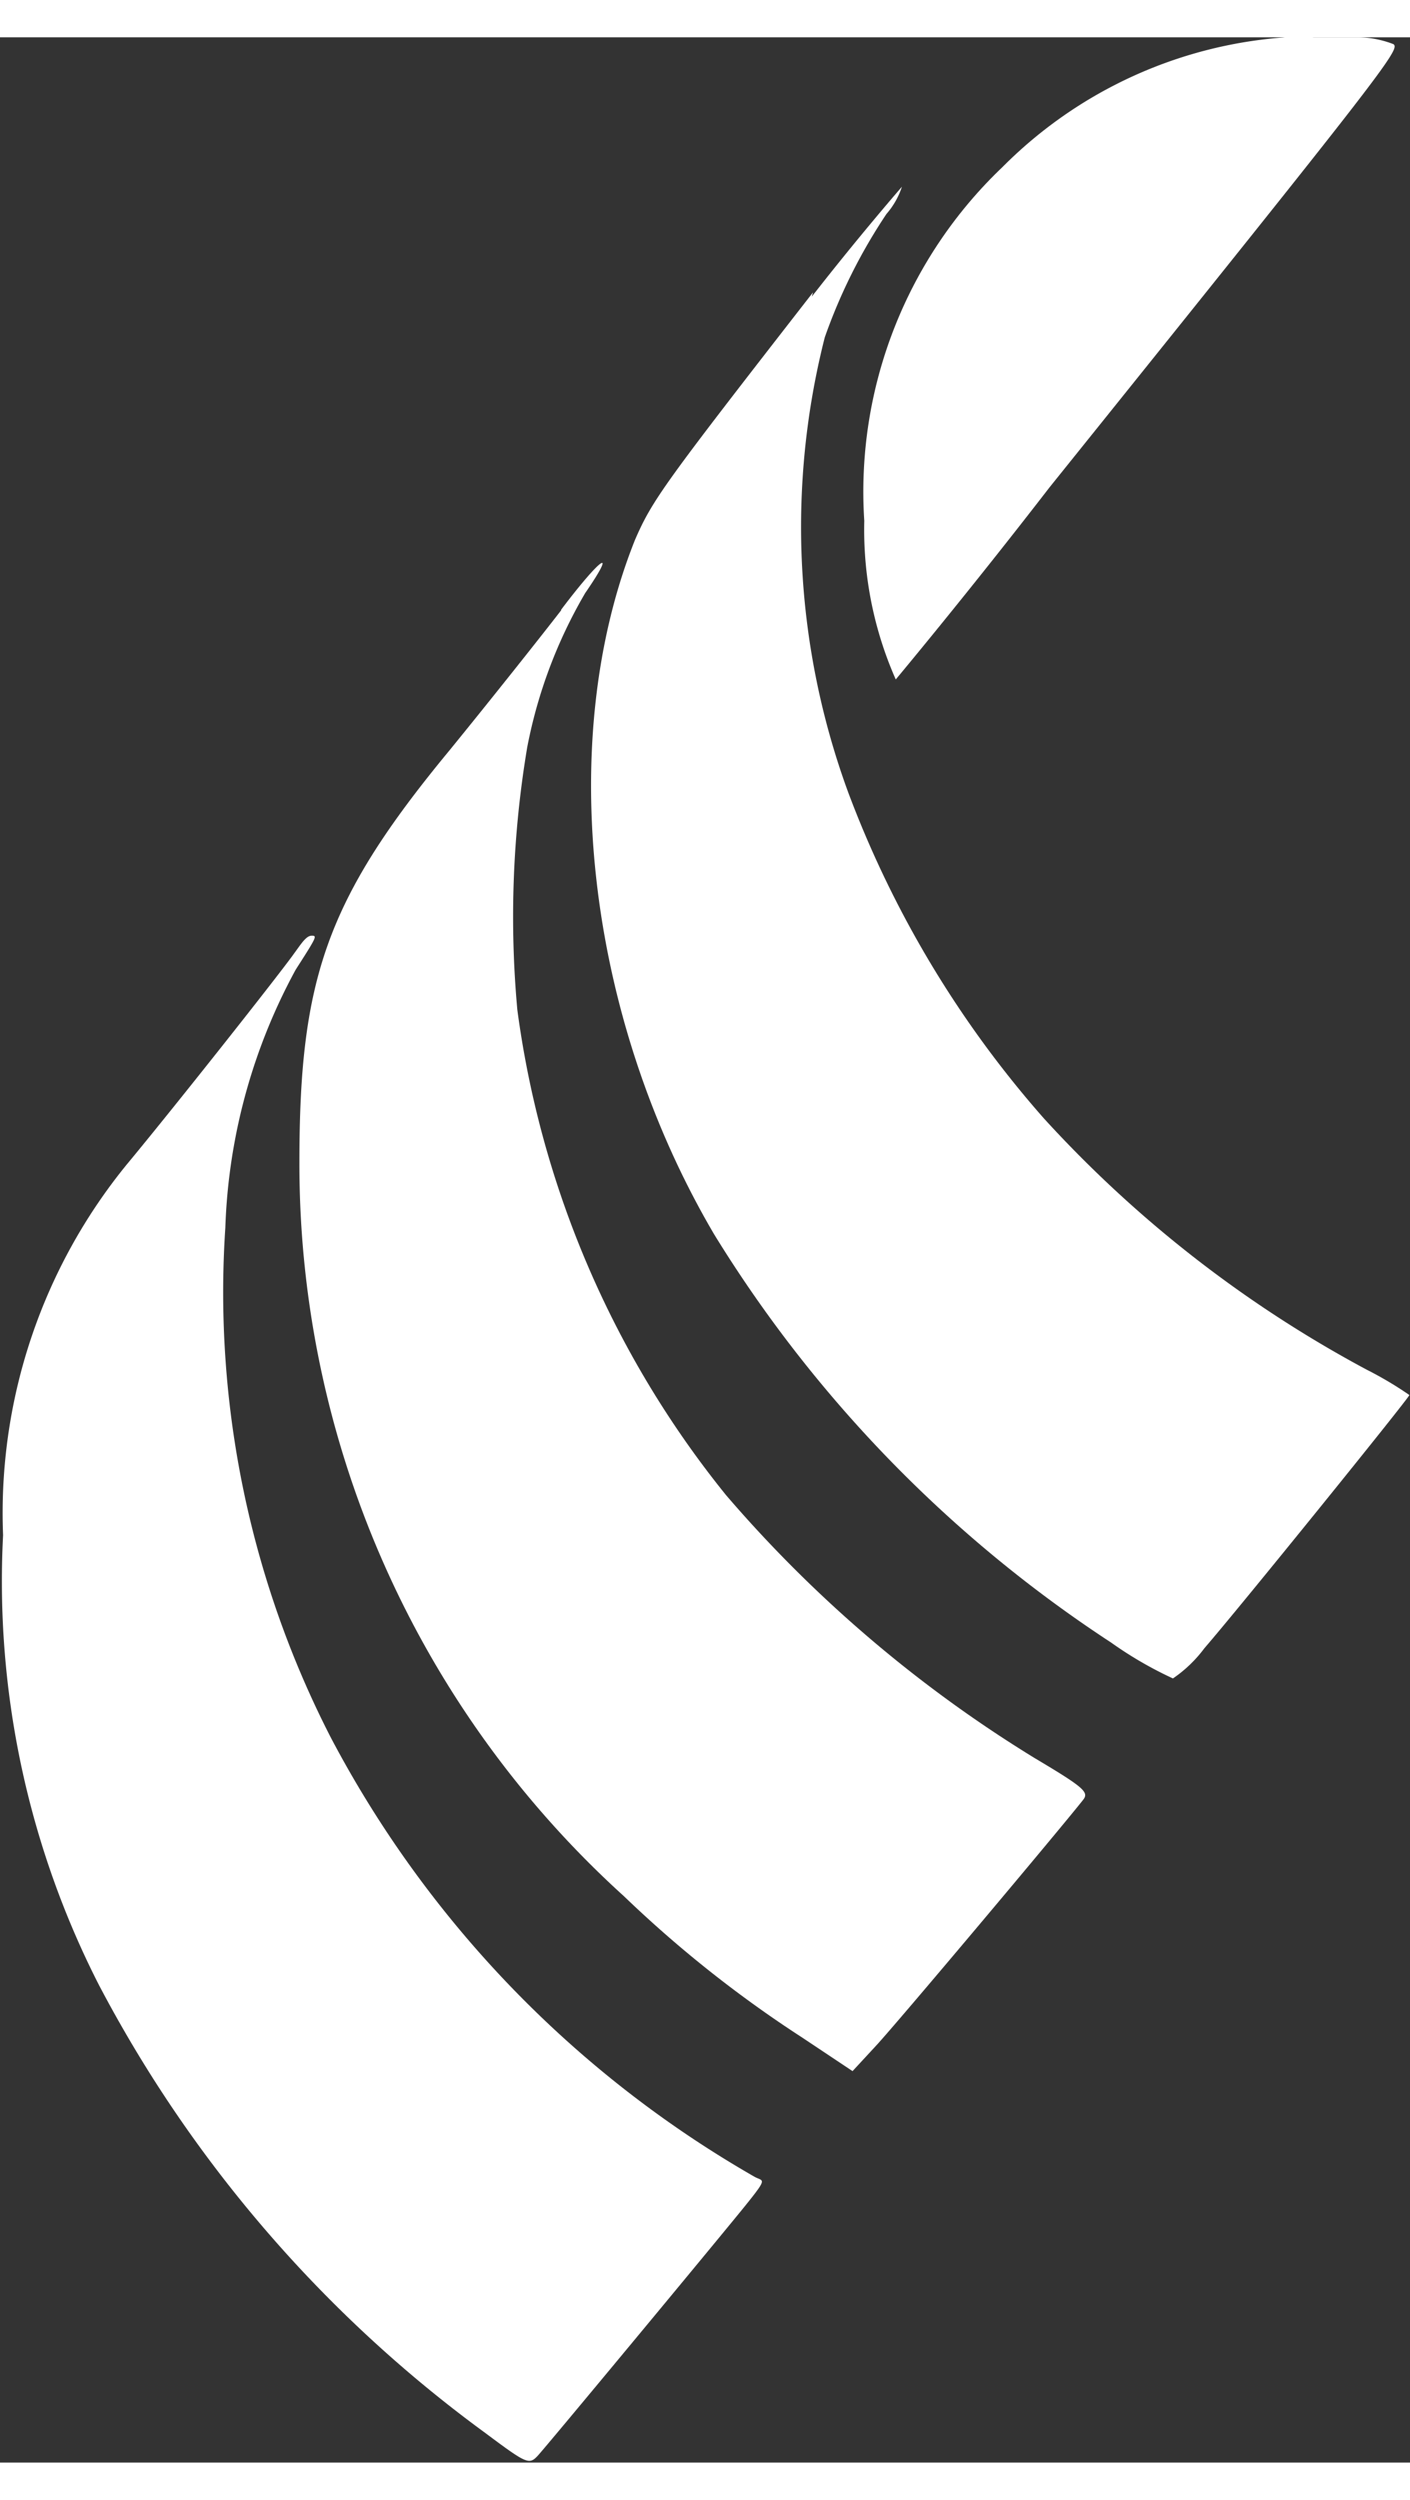 <svg xmlns="http://www.w3.org/2000/svg" viewBox="0 0 22.84 39.28" width="22" height="39"><rect x="0" y="0" width="22.84" height="39.28" fill="#333333" stroke="none"/><defs><style>.cls-1{fill:#fff;}</style></defs><title>logo_white</title><g id="レイヤー_2" data-name="レイヤー 2"><g id="レイヤー_1-2" data-name="レイヤー 1"><path class="cls-1" d="M20.82,0A7.18,7.18,0,0,0,16.24,2.1,7.26,7.26,0,0,0,14,7.83a6,6,0,0,0,.51,2.57S15.68,9,17,7.29C22.48.47,22.69.19,22.57.11A1.61,1.61,0,0,0,22,0l-.72,0a3.78,3.78,0,0,0-.5,0Z"/><path class="cls-1" d="M13.17,4.13c-2.42,3.11-2.6,3.36-2.88,4C9,11.34,9.47,15.82,11.57,19.39A21.11,21.11,0,0,0,18,26a6.21,6.21,0,0,0,1,.58,2.13,2.13,0,0,0,.51-.49c.58-.67,3.32-4.06,3.32-4.1a5.89,5.89,0,0,0-.69-.41,19.59,19.59,0,0,1-5.23-4.07,17,17,0,0,1-3.17-5.28,12.48,12.48,0,0,1-.38-7.37,8.88,8.88,0,0,1,1-2,1.27,1.27,0,0,0,.25-.44s-.68.78-1.46,1.78Z"/><path class="cls-1" d="M9.09,9.28c-.34.44-1.15,1.46-1.81,2.27-2,2.42-2.43,3.71-2.43,6.67a16,16,0,0,0,5.26,11.89A19.32,19.32,0,0,0,13,32.4l.81.54.37-.4c.32-.34,3.05-3.59,3.37-4,.09-.12,0-.2-.79-.67a21.14,21.14,0,0,1-5-4.26,15.83,15.83,0,0,1-3.38-7.86,16.61,16.61,0,0,1,.16-4.25A7.87,7.87,0,0,1,9.48,9c.53-.77.26-.59-.39.27Z"/><path class="cls-1" d="M4.77,14.83c-.24.34-1.94,2.49-2.72,3.43a8.93,8.93,0,0,0-2,6,14.38,14.38,0,0,0,1.55,7.28,21.19,21.19,0,0,0,6.26,7.26c.67.5.71.52.85.37s3-3.6,3.37-4.06.28-.38.14-.46a17.71,17.71,0,0,1-6.86-7.11,15.78,15.78,0,0,1-1.71-8.26A9.38,9.38,0,0,1,4.79,15.1c.34-.53.35-.55.26-.55s-.17.13-.28.28Z"/></g></g></svg>